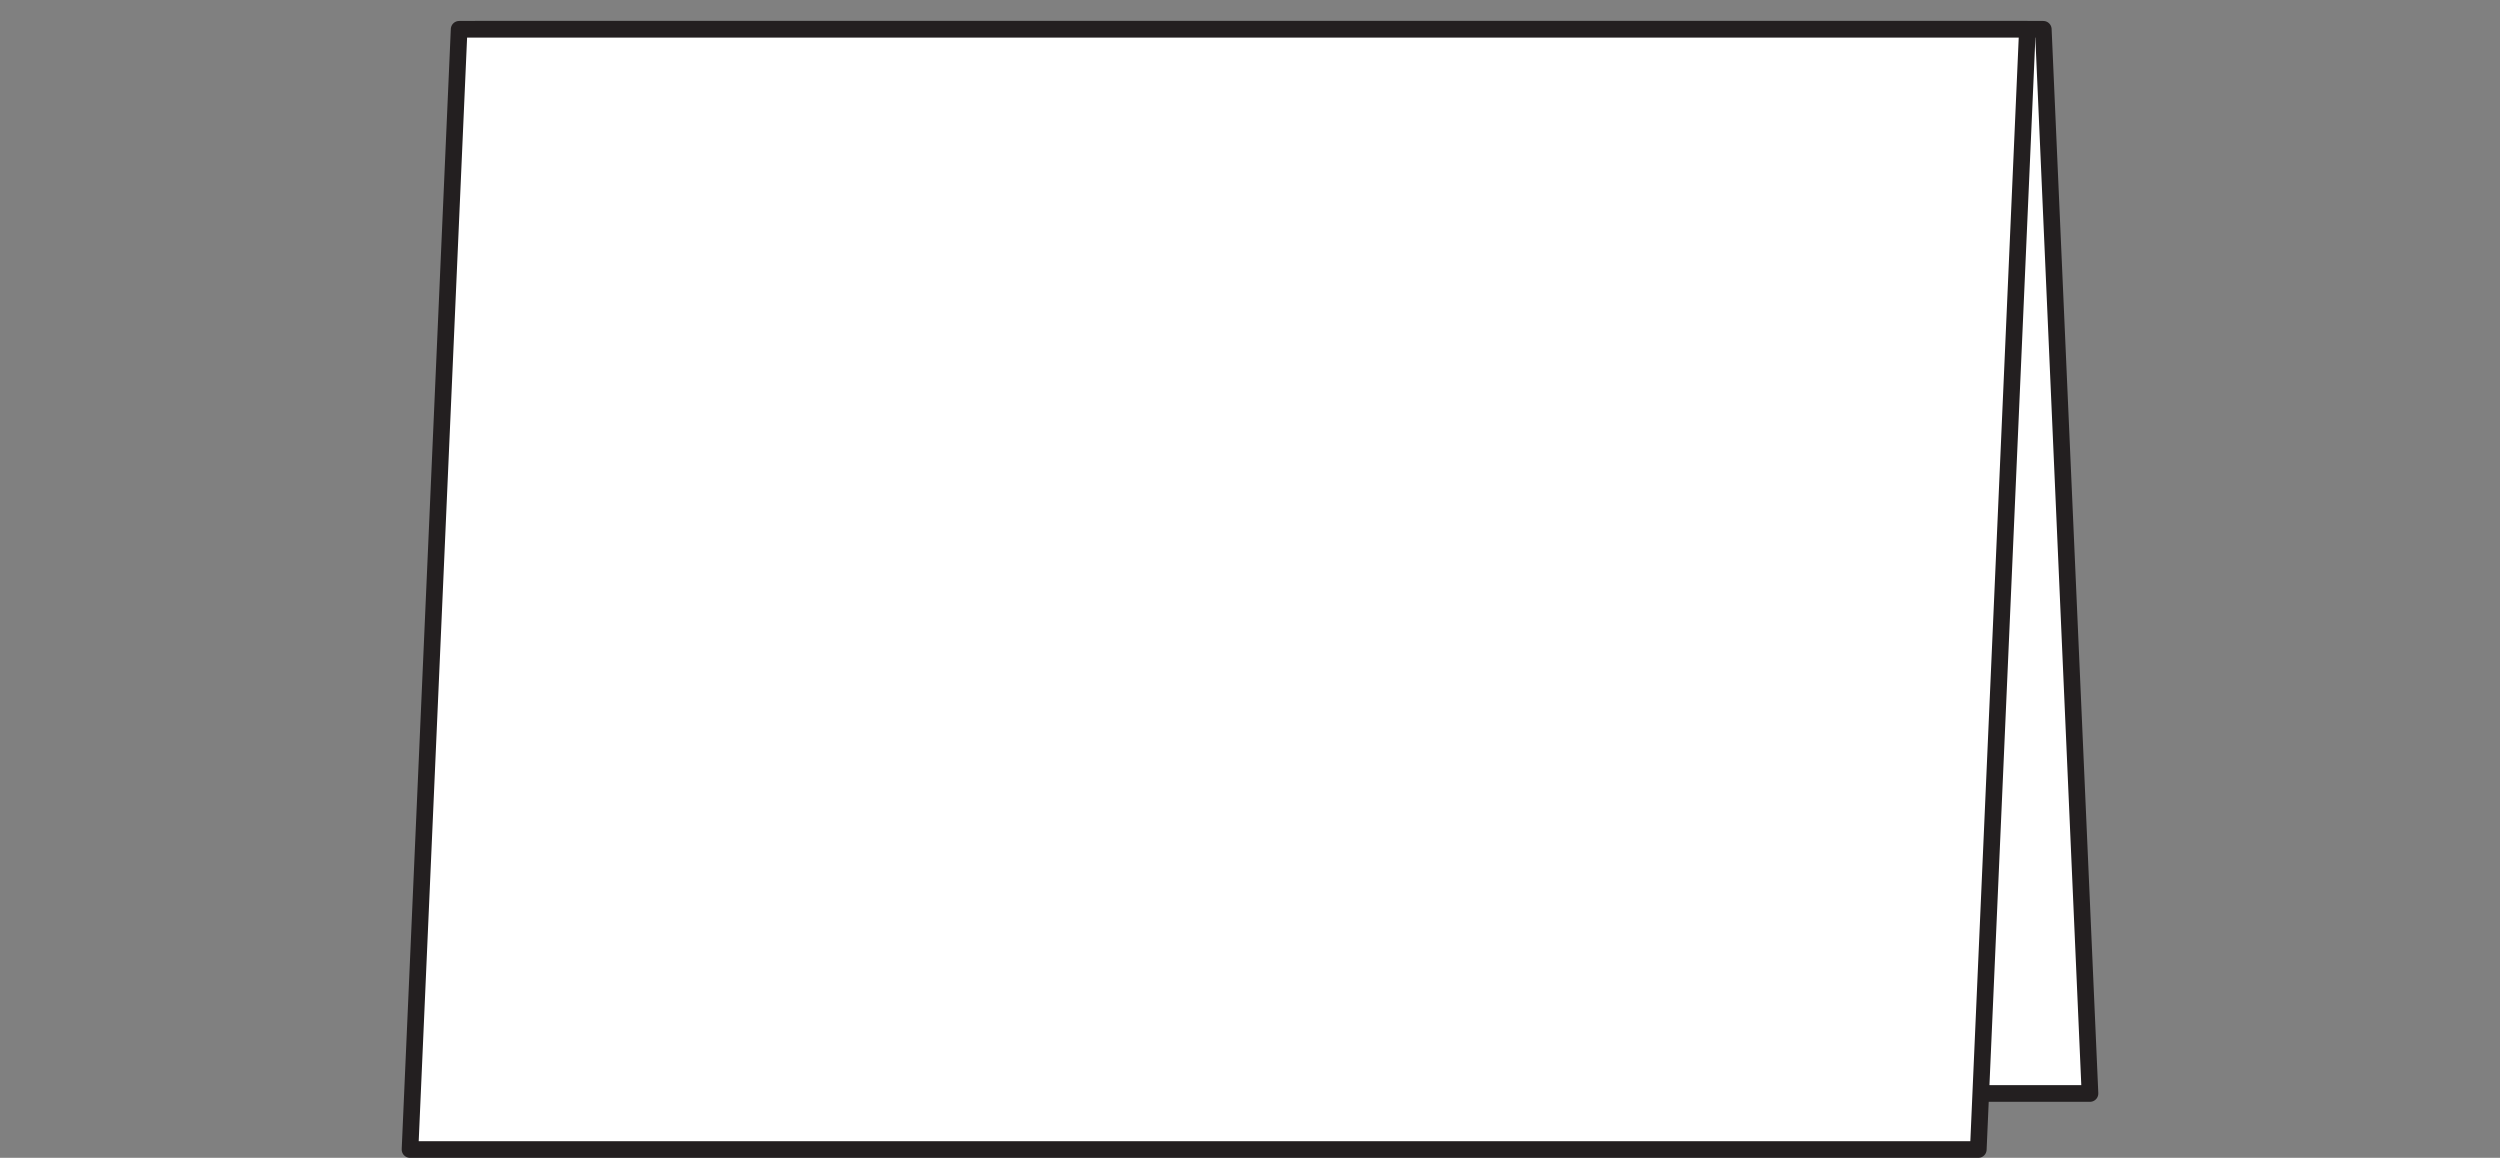<svg id="Layer_1" data-name="Layer 1" xmlns="http://www.w3.org/2000/svg" viewBox="0 0 75.12 34.79"><rect x="0" y="0" width="75.12" height="34.79" fill="#808080" stroke="none"/><defs><style>.cls-1,.cls-3{fill:none;}.cls-2{fill:#fff;fill-rule:evenodd;}.cls-3{stroke:#231f20;stroke-linecap:round;stroke-linejoin:round;stroke-width:0.5px;}</style></defs><title>A7.scored</title><rect class="cls-1" width="75.12" height="34.56"/><rect class="cls-1" width="75.12" height="34.56"/><polygon class="cls-2" points="14.273 0.88 61.397 0.88 62.8 32.857 15.676 32.857 14.273 0.88"/><polygon class="cls-3" points="14.273 0.88 61.397 0.88 62.8 32.857 15.676 32.857 14.273 0.88"/><polygon class="cls-2" points="13.796 0.88 60.92 0.88 59.444 34.54 12.32 34.54 13.796 0.88"/><polygon class="cls-3" points="13.796 0.88 60.92 0.88 59.444 34.54 12.32 34.54 13.796 0.88"/><rect class="cls-1" width="75.12" height="34.56"/></svg>